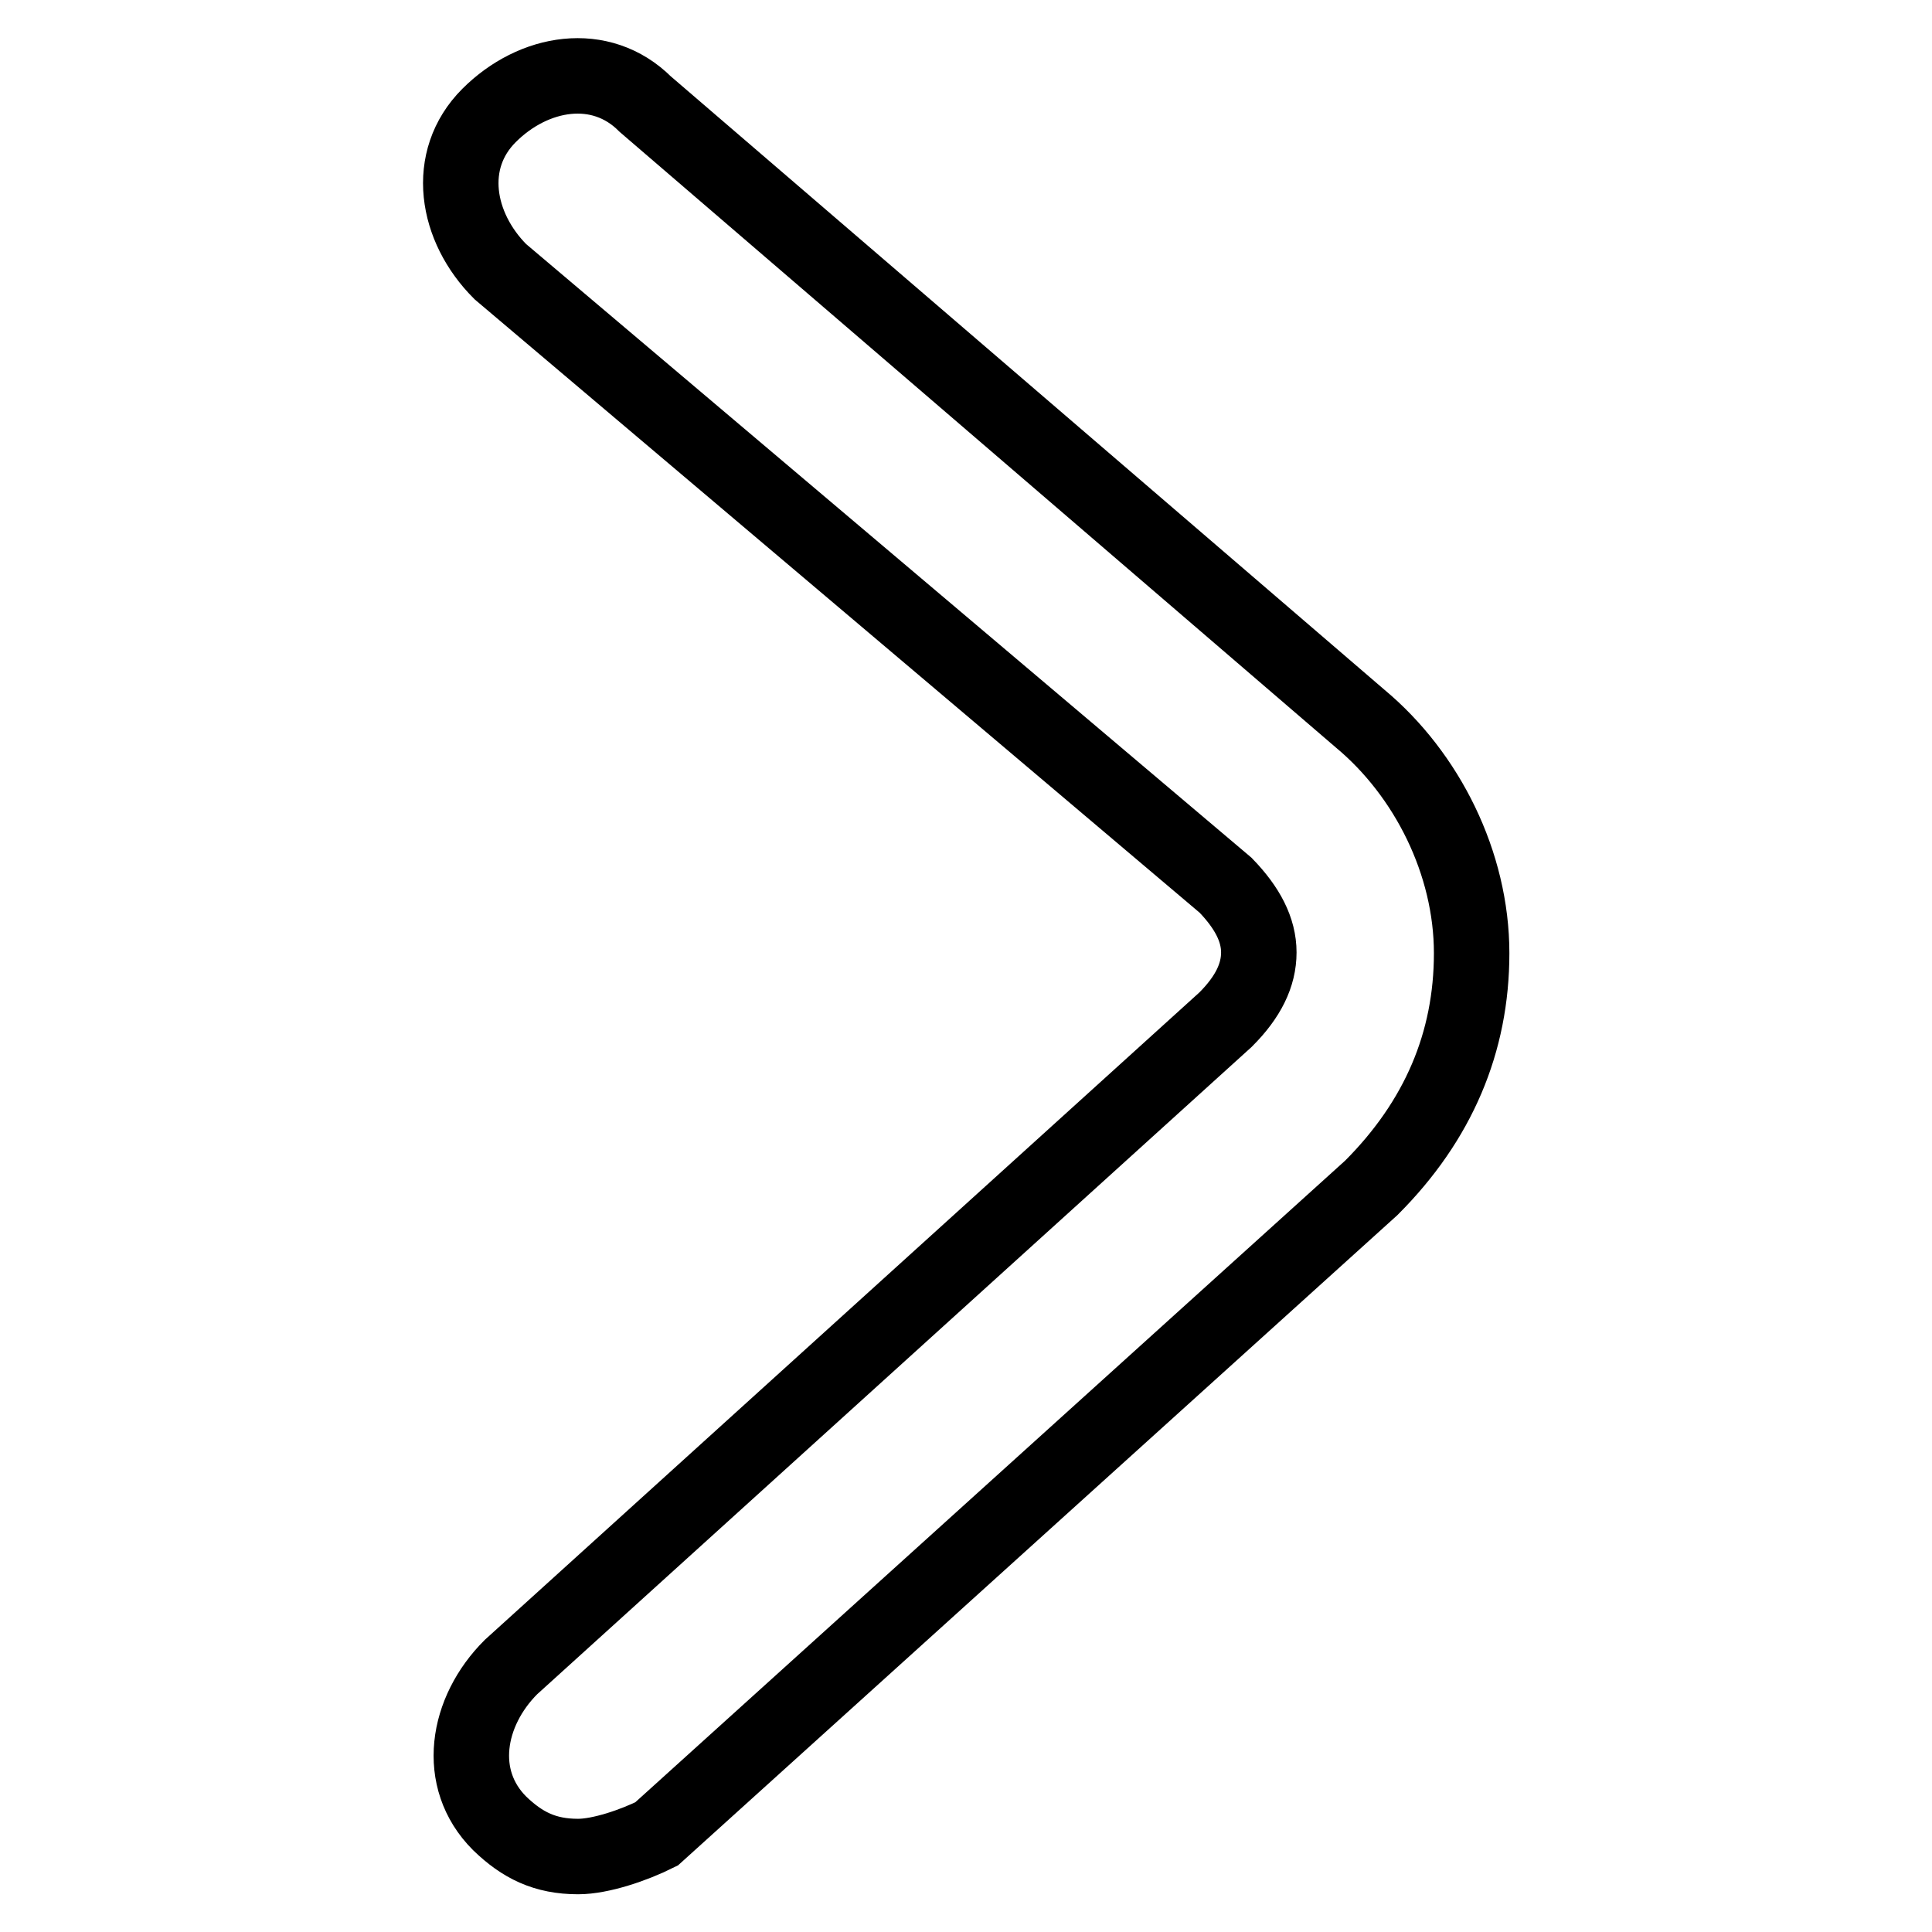<?xml version="1.0" encoding="utf-8"?>
<!-- Svg Vector Icons : http://www.onlinewebfonts.com/icon -->
<!DOCTYPE svg PUBLIC "-//W3C//DTD SVG 1.1//EN" "http://www.w3.org/Graphics/SVG/1.1/DTD/svg11.dtd">
<svg version="1.1" xmlns="http://www.w3.org/2000/svg" xmlns:xlink="http://www.w3.org/1999/xlink" x="0px" y="0px" viewBox="0 0 256 256" enable-background="new 0 0 256 256" xml:space="preserve">
<g> <path stroke-width="10" fill-opacity="0" stroke="#000000"  d="M76.6,246c-4.4,0-7.4-1.5-10.4-4.4c-5.9-5.9-4.4-14.8,1.5-20.7l94.7-85.8c3-3,4.4-5.9,4.4-8.9 c0-3-1.5-5.9-4.4-8.9L66.3,36c-5.9-5.9-7.4-14.8-1.5-20.7c5.9-5.9,14.8-7.4,20.7-1.5l94.7,81.4c8.9,7.4,14.8,19.2,14.8,31.1 c0,11.8-4.4,22.2-13.3,31.1L87,243C84,244.5,79.6,246,76.6,246L76.6,246z"/></g>
</svg>